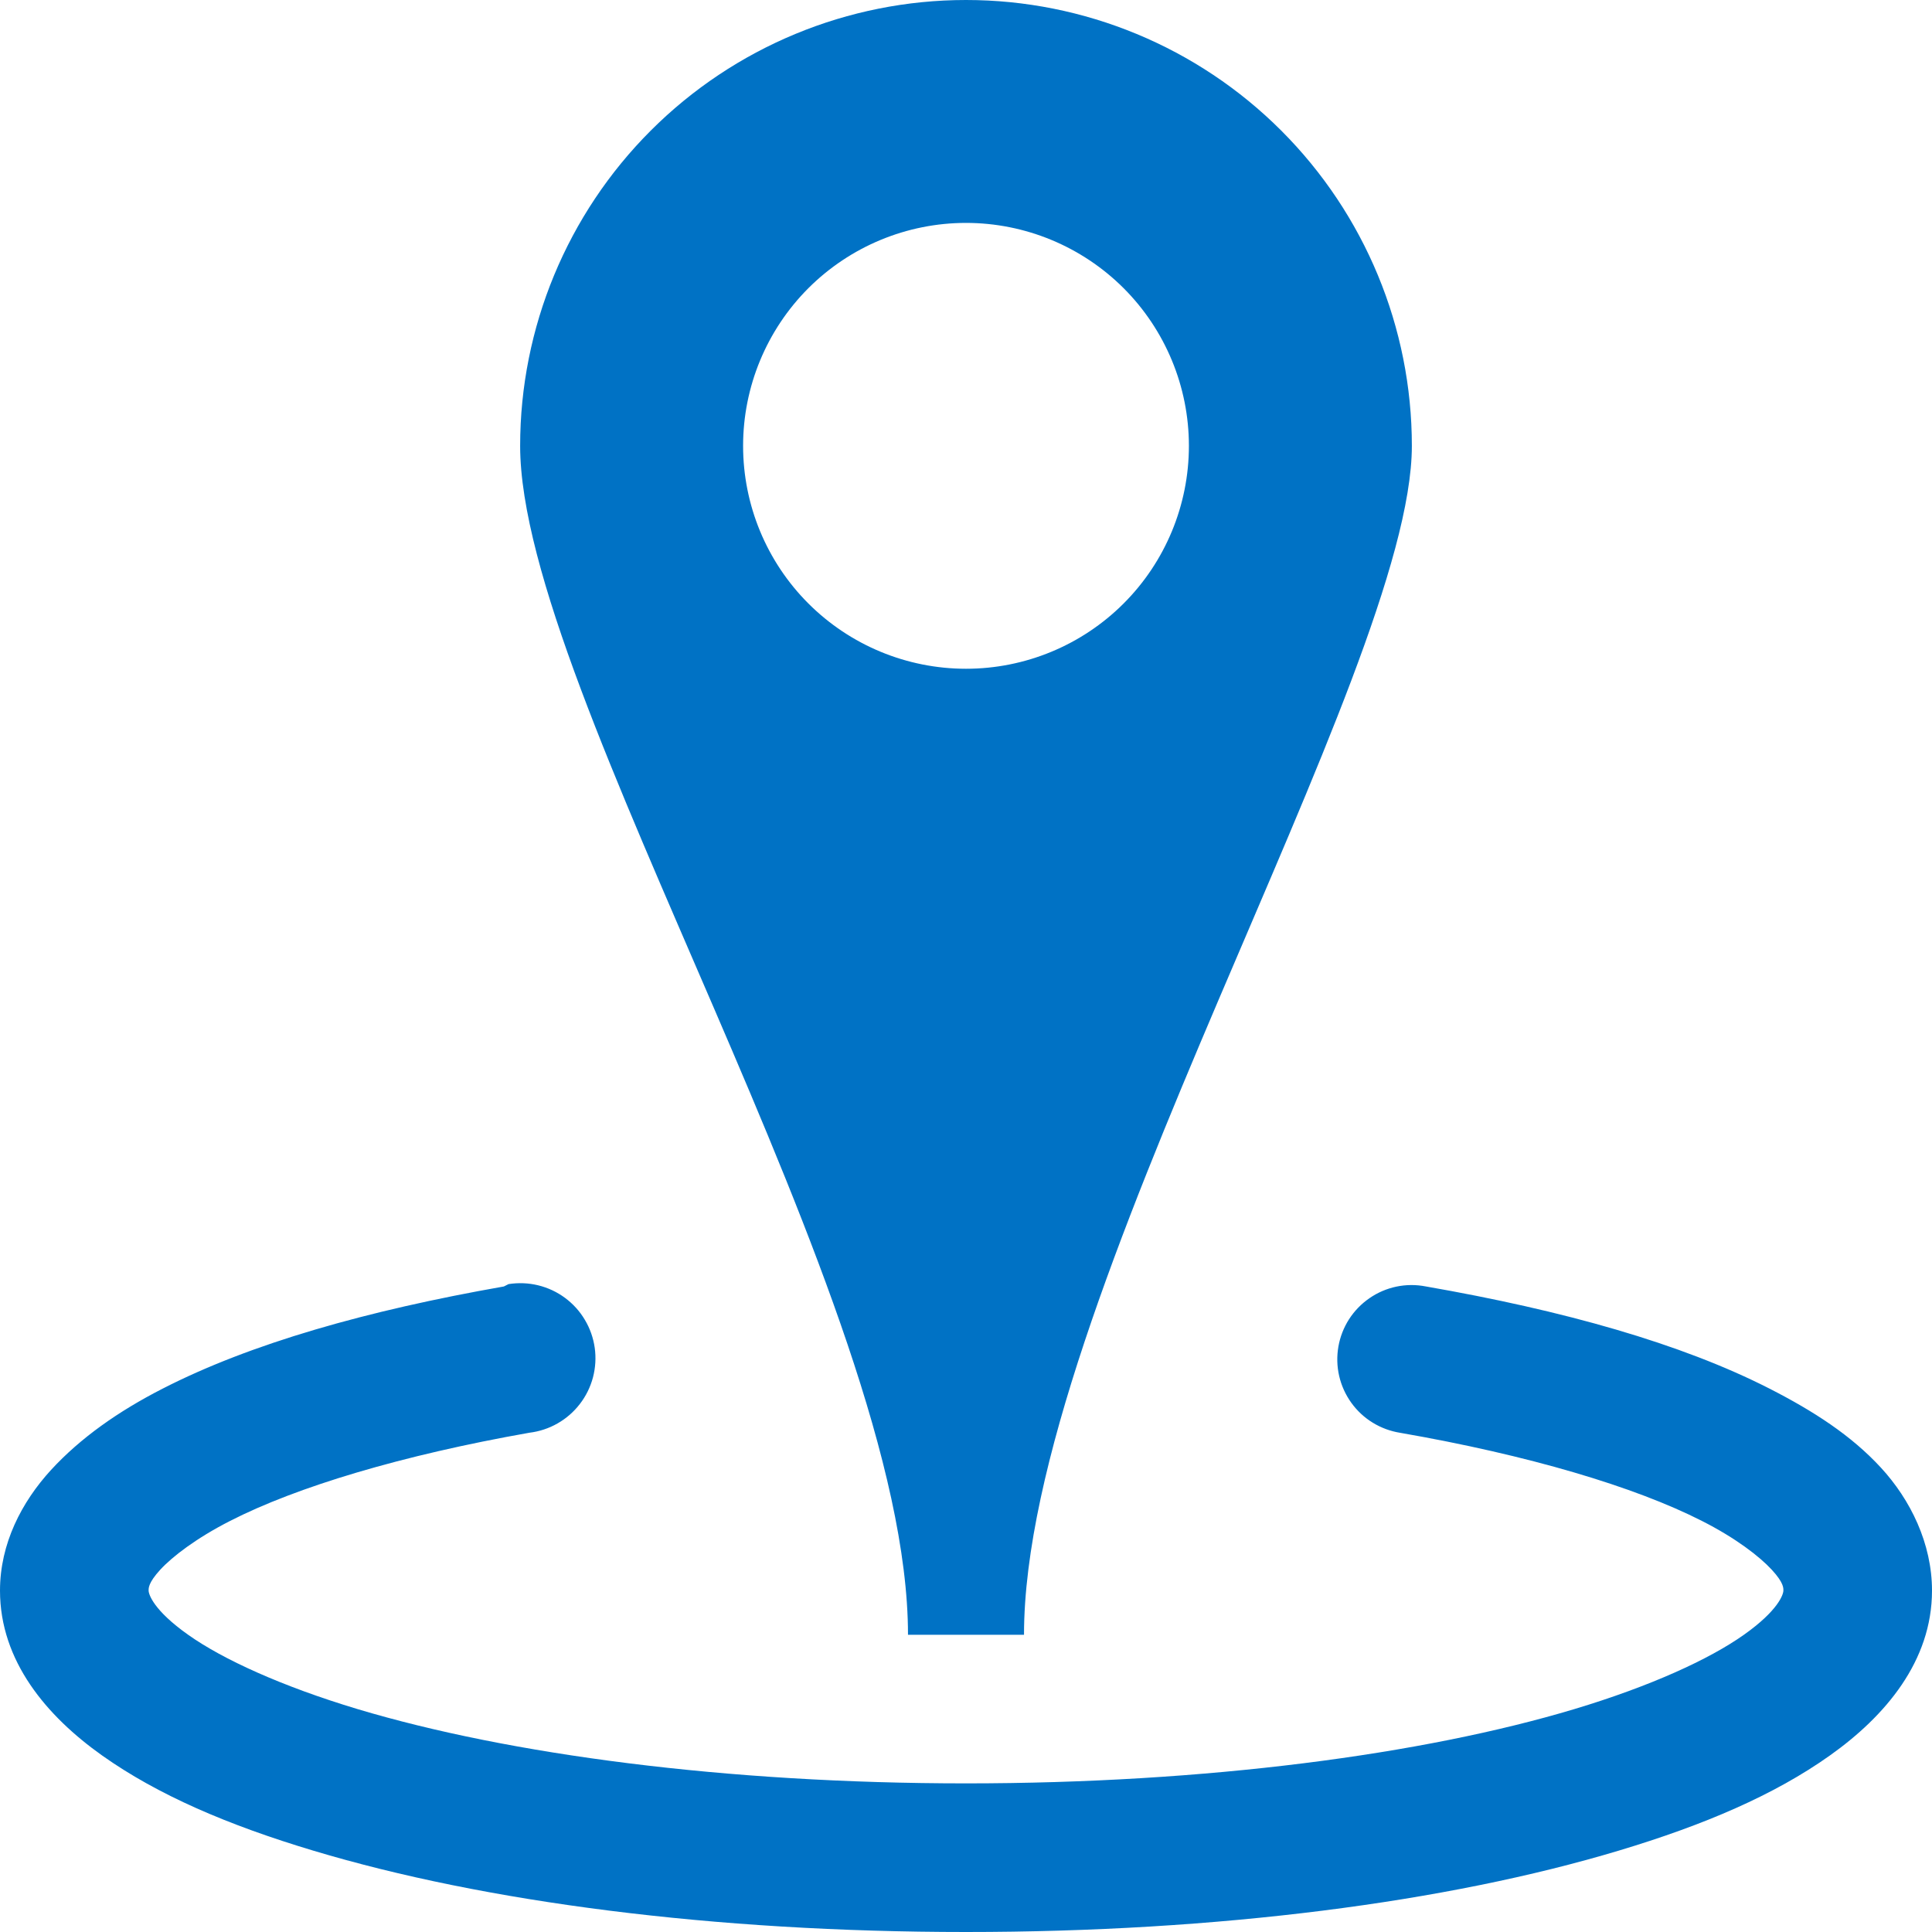 <?xml version="1.0" encoding="UTF-8"?> <svg xmlns="http://www.w3.org/2000/svg" width="40" height="40" viewBox="0 0 40 40" fill="none"> <g clip-path="url(#clip0_172_8836)"> <path d="M20 0C17.552 0 15.204 0.973 13.473 2.704C11.742 4.435 10.769 6.783 10.769 9.231C10.769 14.329 18.799 26.989 18.799 33.846H21.201C21.201 27.012 29.231 13.914 29.231 9.231C29.231 6.783 28.258 4.435 26.527 2.704C24.796 0.973 22.448 0 20 0ZM20 4.615C21.224 4.615 22.398 5.102 23.264 5.967C24.129 6.833 24.615 8.007 24.615 9.231C24.615 10.455 24.129 11.629 23.264 12.494C22.398 13.36 21.224 13.846 20 13.846C18.776 13.846 17.602 13.36 16.736 12.494C15.871 11.629 15.385 10.455 15.385 9.231C15.385 8.007 15.871 6.833 16.736 5.967C17.602 5.102 18.776 4.615 20 4.615ZM10.529 26.586C10.496 26.601 10.464 26.618 10.432 26.635C7.594 27.134 5.188 27.817 3.366 28.751C2.454 29.217 1.668 29.769 1.058 30.432C0.448 31.097 0 31.96 0 32.932C0 34.391 0.966 35.531 2.115 36.346C3.265 37.161 4.715 37.785 6.491 38.317C10.037 39.382 14.777 40 20 40C25.223 40 29.963 39.382 33.509 38.317C35.283 37.785 36.735 37.163 37.885 36.346C39.034 35.531 40 34.391 40 32.932C40 31.957 39.554 31.049 38.941 30.385C38.329 29.72 37.551 29.217 36.634 28.749C34.803 27.815 32.374 27.132 29.518 26.634C29.318 26.595 29.111 26.596 28.911 26.638C28.711 26.68 28.521 26.761 28.353 26.878C28.184 26.994 28.041 27.142 27.93 27.314C27.82 27.486 27.745 27.679 27.71 27.88C27.675 28.082 27.68 28.288 27.726 28.488C27.772 28.687 27.857 28.875 27.976 29.041C28.095 29.207 28.246 29.348 28.421 29.455C28.595 29.562 28.789 29.633 28.991 29.665C31.642 30.126 33.845 30.78 35.24 31.491C35.938 31.845 36.429 32.225 36.683 32.5C36.937 32.775 36.923 32.885 36.923 32.932C36.923 33.005 36.825 33.337 36.106 33.846C35.388 34.355 34.163 34.914 32.595 35.385C29.462 36.325 24.972 36.923 20 36.923C15.028 36.923 10.539 36.325 7.403 35.385C5.837 34.914 4.612 34.355 3.895 33.846C3.175 33.337 3.077 33.005 3.077 32.932C3.077 32.886 3.066 32.774 3.317 32.5C3.569 32.226 4.066 31.845 4.76 31.491C6.145 30.782 8.326 30.128 10.961 29.663C11.166 29.638 11.364 29.573 11.544 29.47C11.723 29.368 11.88 29.231 12.006 29.067C12.132 28.904 12.224 28.716 12.277 28.517C12.329 28.317 12.342 28.109 12.313 27.904C12.284 27.7 12.215 27.503 12.109 27.326C12.004 27.148 11.864 26.994 11.698 26.871C11.532 26.748 11.343 26.66 11.142 26.611C10.941 26.562 10.733 26.554 10.529 26.586Z" fill="#0072C5"></path> </g> <defs> <clipPath id="clip0_172_8836"> <rect width="40" height="40" fill="white"></rect> </clipPath> </defs> </svg> 